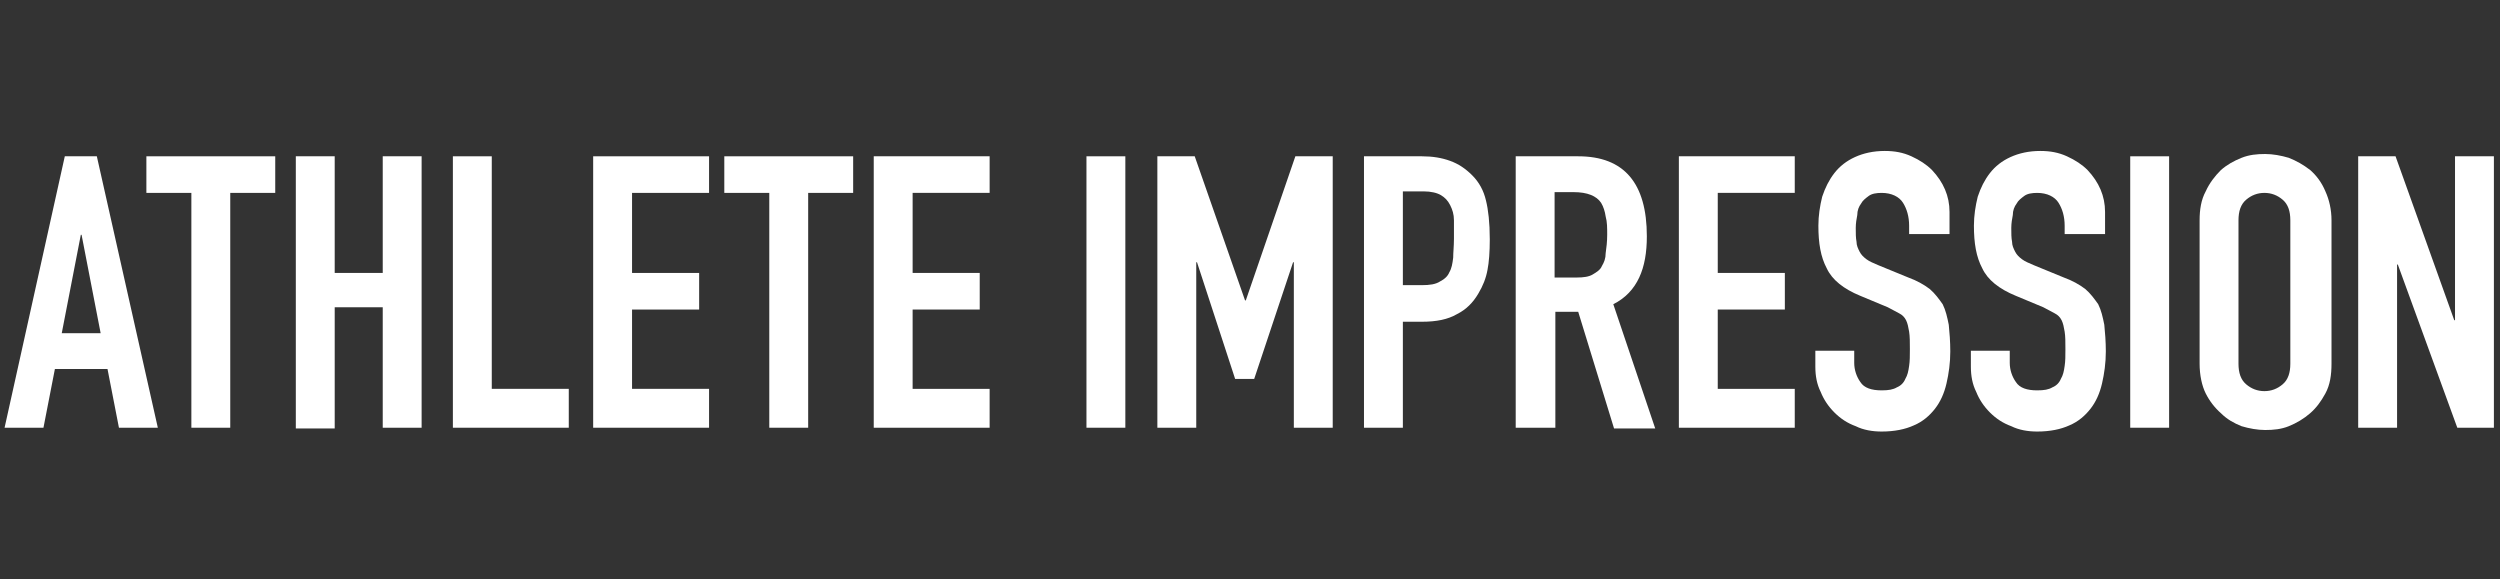 <?xml version="1.0" encoding="utf-8"?>
<!-- Generator: Adobe Illustrator 24.2.0, SVG Export Plug-In . SVG Version: 6.00 Build 0)  -->
<svg version="1.1" id="レイヤー_1" xmlns="http://www.w3.org/2000/svg" xmlns:xlink="http://www.w3.org/1999/xlink" x="0px"
	 y="0px" viewBox="0 0 327.9 76" style="enable-background:new 0 0 327.9 76;" xml:space="preserve">
<rect x="0" y="0" width="327.9" height="76" fill="#333333" stroke="none"/>
<style type="text/css">
	.st0{fill:#FFFFFF;}
</style>
<g>
	<path class="st0" d="M0.6,56.1l7.9-35.6h4.2l8,35.6h-5.1l-1.5-7.7H7.2l-1.5,7.7H0.6z M13.2,43.7l-2.5-12.9h-0.1L8.1,43.7H13.2z"/>
	<path class="st0" d="M25.1,56.1V25.3h-5.9v-4.8h16.9v4.8h-5.9v30.8H25.1z"/>
	<path class="st0" d="M38.8,56.1V20.5h5.1v15.3h6.3V20.5h5.1v35.6h-5.1V40.3h-6.3v15.9H38.8z"/>
	<path class="st0" d="M59.4,56.1V20.5h5.1V51h10.1v5.1H59.4z"/>
	<path class="st0" d="M77.8,56.1V20.5H93v4.8H82.9v10.5h8.8v4.8h-8.8V51H93v5.1H77.8z"/>
	<path class="st0" d="M100.9,56.1V25.3H95v-4.8h16.9v4.8H106v30.8H100.9z"/>
	<path class="st0" d="M114.6,56.1V20.5h15.2v4.8h-10.1v10.5h8.8v4.8h-8.8V51h10.1v5.1H114.6z"/>
	<path class="st0" d="M142.5,56.1V20.5h5.1v35.6H142.5z"/>
	<path class="st0" d="M151.8,56.1V20.5h4.9l6.6,18.9h0.1l6.5-18.9h4.9v35.6h-5.1V34.4h-0.1l-5.1,15.3H162l-5-15.3h-0.1v21.7H151.8z"
		/>
	<path class="st0" d="M178.9,56.1V20.5h7.6c1.4,0,2.6,0.2,3.7,0.6c1.1,0.4,2,1,2.9,1.9c0.9,0.9,1.5,2,1.8,3.3
		c0.3,1.2,0.5,2.9,0.5,5.1c0,1.6-0.1,3-0.3,4c-0.2,1.1-0.6,2.1-1.2,3.1c-0.7,1.2-1.6,2.1-2.8,2.7c-1.2,0.7-2.7,1-4.6,1H184v13.9
		H178.9z M184,25.3v12.1h2.5c1,0,1.8-0.1,2.4-0.5c0.6-0.3,1-0.7,1.2-1.2c0.3-0.5,0.4-1.1,0.5-1.9c0-0.7,0.1-1.5,0.1-2.5
		c0-0.8,0-1.6,0-2.4c0-0.8-0.2-1.4-0.5-2c-0.3-0.6-0.7-1-1.2-1.3s-1.3-0.5-2.3-0.5H184z"/>
	<path class="st0" d="M198.8,56.1V20.5h8.2c6,0,9,3.5,9,10.5c0,2.1-0.3,3.9-1,5.4c-0.7,1.5-1.8,2.7-3.4,3.5l5.5,16.3h-5.4L207,40.9
		h-3v15.2H198.8z M203.9,25.3v11.1h2.9c0.9,0,1.6-0.1,2.1-0.4s1-0.6,1.2-1.1c0.3-0.5,0.5-1,0.5-1.7c0.1-0.7,0.2-1.5,0.2-2.4
		c0-0.9,0-1.7-0.2-2.4c-0.1-0.7-0.3-1.3-0.6-1.8c-0.6-0.9-1.8-1.4-3.6-1.4H203.9z"/>
	<path class="st0" d="M220.2,56.1V20.5h15.2v4.8h-10.1v10.5h8.8v4.8h-8.8V51h10.1v5.1H220.2z"/>
	<path class="st0" d="M255.5,30.7h-5.1v-1.1c0-1.2-0.3-2.2-0.8-3c-0.5-0.8-1.5-1.3-2.8-1.3c-0.7,0-1.3,0.1-1.7,0.4
		c-0.4,0.3-0.8,0.6-1,1c-0.3,0.4-0.5,0.9-0.5,1.5c-0.1,0.5-0.2,1.1-0.2,1.7c0,0.7,0,1.3,0.1,1.8c0,0.5,0.2,0.9,0.4,1.3
		c0.2,0.4,0.5,0.7,0.9,1c0.4,0.3,0.9,0.5,1.6,0.8l3.9,1.6c1.1,0.4,2,0.9,2.8,1.5c0.7,0.6,1.2,1.3,1.7,2c0.4,0.8,0.6,1.7,0.8,2.7
		c0.1,1,0.2,2.2,0.2,3.5c0,1.5-0.2,2.9-0.5,4.2s-0.8,2.4-1.5,3.3c-0.7,0.9-1.6,1.7-2.8,2.2c-1.1,0.5-2.5,0.8-4.2,0.8
		c-1.2,0-2.4-0.2-3.4-0.7c-1.1-0.4-2-1-2.8-1.8c-0.8-0.8-1.4-1.7-1.8-2.7c-0.5-1-0.7-2.1-0.7-3.3V46h5.1v1.6c0,0.9,0.3,1.8,0.8,2.5
		c0.5,0.8,1.5,1.1,2.8,1.1c0.9,0,1.5-0.1,2-0.4c0.5-0.2,0.9-0.6,1.1-1.1c0.3-0.5,0.4-1,0.5-1.7c0.1-0.6,0.1-1.4,0.1-2.2
		c0-0.9,0-1.7-0.1-2.3c-0.1-0.6-0.2-1.1-0.4-1.5c-0.2-0.4-0.5-0.7-0.9-0.9c-0.4-0.2-0.9-0.5-1.5-0.8l-3.6-1.5
		c-2.2-0.9-3.7-2.1-4.4-3.6c-0.8-1.5-1.1-3.3-1.1-5.6c0-1.3,0.2-2.6,0.5-3.8c0.4-1.2,0.9-2.2,1.6-3.1c0.7-0.9,1.6-1.6,2.7-2.1
		c1.1-0.5,2.4-0.8,3.9-0.8c1.3,0,2.4,0.2,3.5,0.7s2,1.1,2.7,1.8c1.5,1.6,2.3,3.4,2.3,5.5V30.7z"/>
	<path class="st0" d="M275.9,30.7h-5.1v-1.1c0-1.2-0.3-2.2-0.8-3c-0.5-0.8-1.5-1.3-2.8-1.3c-0.7,0-1.3,0.1-1.7,0.4
		c-0.4,0.3-0.8,0.6-1,1c-0.3,0.4-0.5,0.9-0.5,1.5c-0.1,0.5-0.2,1.1-0.2,1.7c0,0.7,0,1.3,0.1,1.8c0,0.5,0.2,0.9,0.4,1.3
		c0.2,0.4,0.5,0.7,0.9,1c0.4,0.3,0.9,0.5,1.6,0.8l3.9,1.6c1.1,0.4,2,0.9,2.8,1.5c0.7,0.6,1.2,1.3,1.7,2c0.4,0.8,0.6,1.7,0.8,2.7
		c0.1,1,0.2,2.2,0.2,3.5c0,1.5-0.2,2.9-0.5,4.2s-0.8,2.4-1.5,3.3c-0.7,0.9-1.6,1.7-2.8,2.2c-1.1,0.5-2.5,0.8-4.2,0.8
		c-1.2,0-2.4-0.2-3.4-0.7c-1.1-0.4-2-1-2.8-1.8c-0.8-0.8-1.4-1.7-1.8-2.7c-0.5-1-0.7-2.1-0.7-3.3V46h5.1v1.6c0,0.9,0.3,1.8,0.8,2.5
		c0.5,0.8,1.5,1.1,2.8,1.1c0.9,0,1.5-0.1,2-0.4c0.5-0.2,0.9-0.6,1.1-1.1c0.3-0.5,0.4-1,0.5-1.7c0.1-0.6,0.1-1.4,0.1-2.2
		c0-0.9,0-1.7-0.1-2.3c-0.1-0.6-0.2-1.1-0.4-1.5c-0.2-0.4-0.5-0.7-0.9-0.9c-0.4-0.2-0.9-0.5-1.5-0.8l-3.6-1.5
		c-2.2-0.9-3.7-2.1-4.4-3.6c-0.8-1.5-1.1-3.3-1.1-5.6c0-1.3,0.2-2.6,0.5-3.8c0.4-1.2,0.9-2.2,1.6-3.1c0.7-0.9,1.6-1.6,2.7-2.1
		c1.1-0.5,2.4-0.8,3.9-0.8c1.3,0,2.4,0.2,3.5,0.7s2,1.1,2.7,1.8c1.5,1.6,2.3,3.4,2.3,5.5V30.7z"/>
	<path class="st0" d="M279.4,56.1V20.5h5.1v35.6H279.4z"/>
	<path class="st0" d="M288.5,28.9c0-1.4,0.2-2.7,0.8-3.8c0.5-1.1,1.2-2,2-2.8c0.8-0.7,1.7-1.2,2.7-1.6c1-0.4,2-0.5,3.1-0.5
		c1,0,2.1,0.2,3.1,0.5c1,0.4,1.9,0.9,2.8,1.6c0.8,0.7,1.5,1.6,2,2.8c0.5,1.1,0.8,2.4,0.8,3.8v18.8c0,1.5-0.2,2.8-0.8,3.9
		s-1.2,1.9-2,2.6c-0.8,0.7-1.8,1.3-2.8,1.7s-2,0.5-3.1,0.5c-1,0-2.1-0.2-3.1-0.5c-1-0.4-1.9-0.9-2.7-1.7c-0.8-0.7-1.5-1.6-2-2.6
		s-0.8-2.4-0.8-3.9V28.9z M293.6,47.7c0,1.2,0.3,2.1,1,2.7c0.7,0.6,1.5,0.9,2.4,0.9c0.9,0,1.7-0.3,2.4-0.9c0.7-0.6,1-1.5,1-2.7V28.9
		c0-1.2-0.3-2.1-1-2.7c-0.7-0.6-1.5-0.9-2.4-0.9c-0.9,0-1.7,0.3-2.4,0.9s-1,1.5-1,2.7V47.7z"/>
	<path class="st0" d="M309.3,56.1V20.5h4.9l7.7,21.5h0.1V20.5h5.1v35.6h-4.8l-7.8-21.4h-0.1v21.4H309.3z"/>
</g>
</svg>

